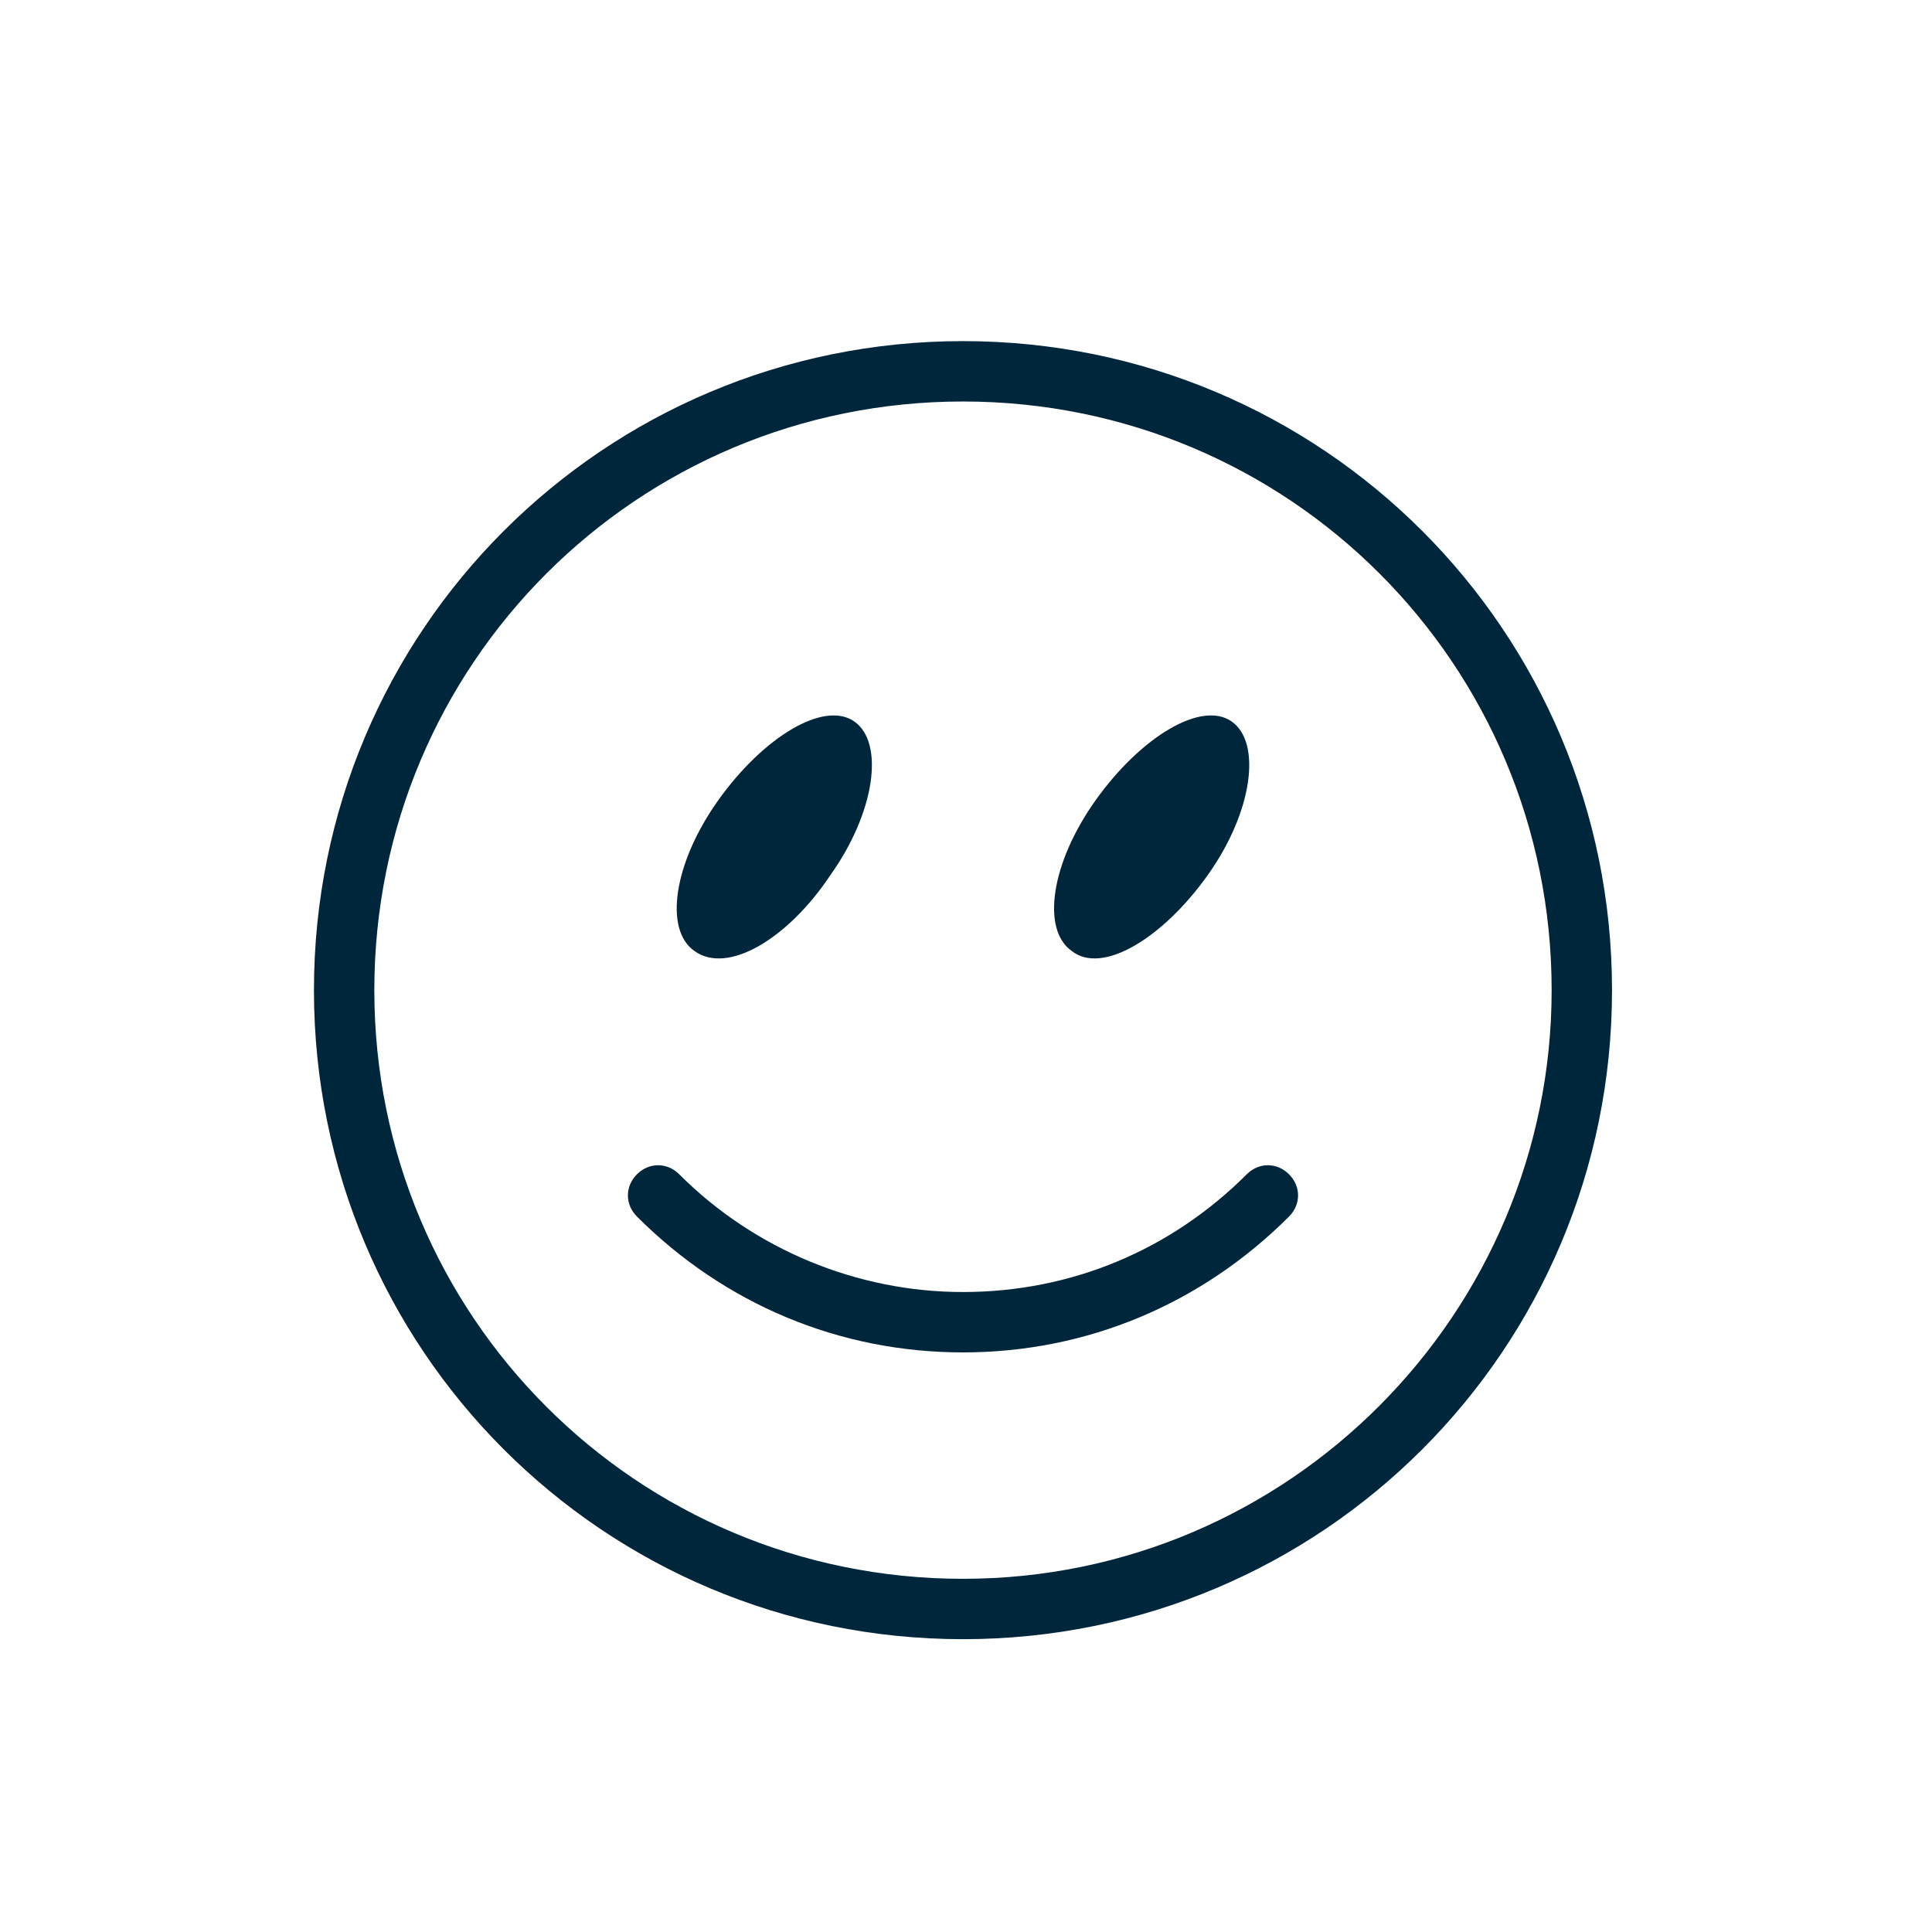 <?xml version="1.0" encoding="utf-8"?>
<!-- Generator: Adobe Illustrator 27.5.0, SVG Export Plug-In . SVG Version: 6.00 Build 0)  -->
<!DOCTYPE svg PUBLIC "-//W3C//DTD SVG 1.1//EN" "http://www.w3.org/Graphics/SVG/1.1/DTD/svg11.dtd">
<svg version="1.1" id="Calque_1" xmlns:x="http://ns.adobe.com/Extensibility/1.0/" xmlns:i="http://ns.adobe.com/AdobeIllustrator/10.0/" xmlns:graph="http://ns.adobe.com/Graphs/1.0/"
	 xmlns="http://www.w3.org/2000/svg" xmlns:xlink="http://www.w3.org/1999/xlink" x="0px" y="0px" viewBox="0 0 64 64"
	 style="enable-background:new 0 0 64 64;" xml:space="preserve">
<style type="text/css">
	.st0{fill:#00263C;}
</style>
<g>
	<path class="st0" d="M41.3,38.9c-2.5,2.5-5.8,3.9-9.4,3.9c-3.5,0-6.9-1.4-9.4-3.9c-0.4-0.4-1-0.4-1.4,0c-0.4,0.4-0.4,1,0,1.4
		c2.9,2.9,6.7,4.5,10.8,4.5c4.1,0,7.9-1.6,10.8-4.5c0.4-0.4,0.4-1,0-1.4C42.3,38.5,41.7,38.5,41.3,38.9"/>
	<path class="st0" d="M27.5,29c1.5-2.1,1.8-4.4,0.8-5.1s-3,0.5-4.5,2.6c-1.5,2.1-1.8,4.3-0.8,5C24.1,32.3,26.1,31.1,27.5,29"/>
	<path class="st0" d="M40,29c1.5-2.1,1.8-4.4,0.8-5.1c-1-0.7-3,0.5-4.5,2.6c-1.5,2.1-1.8,4.3-0.8,5C36.5,32.3,38.5,31.1,40,29"/>
	<path class="st0" d="M31.9,11.3c-11.9,0-21.5,9.6-21.5,21.5c0,11.9,9.6,21.5,21.5,21.5c11.9,0,21.5-9.6,21.5-21.5
		C53.4,20.9,43.8,11.3,31.9,11.3 M31.9,52.3c-10.8,0-19.5-8.7-19.5-19.5c0-10.8,8.7-19.5,19.5-19.5c10.8,0,19.5,8.7,19.5,19.5
		C51.4,43.5,42.7,52.3,31.9,52.3"/>
</g>
</svg>
